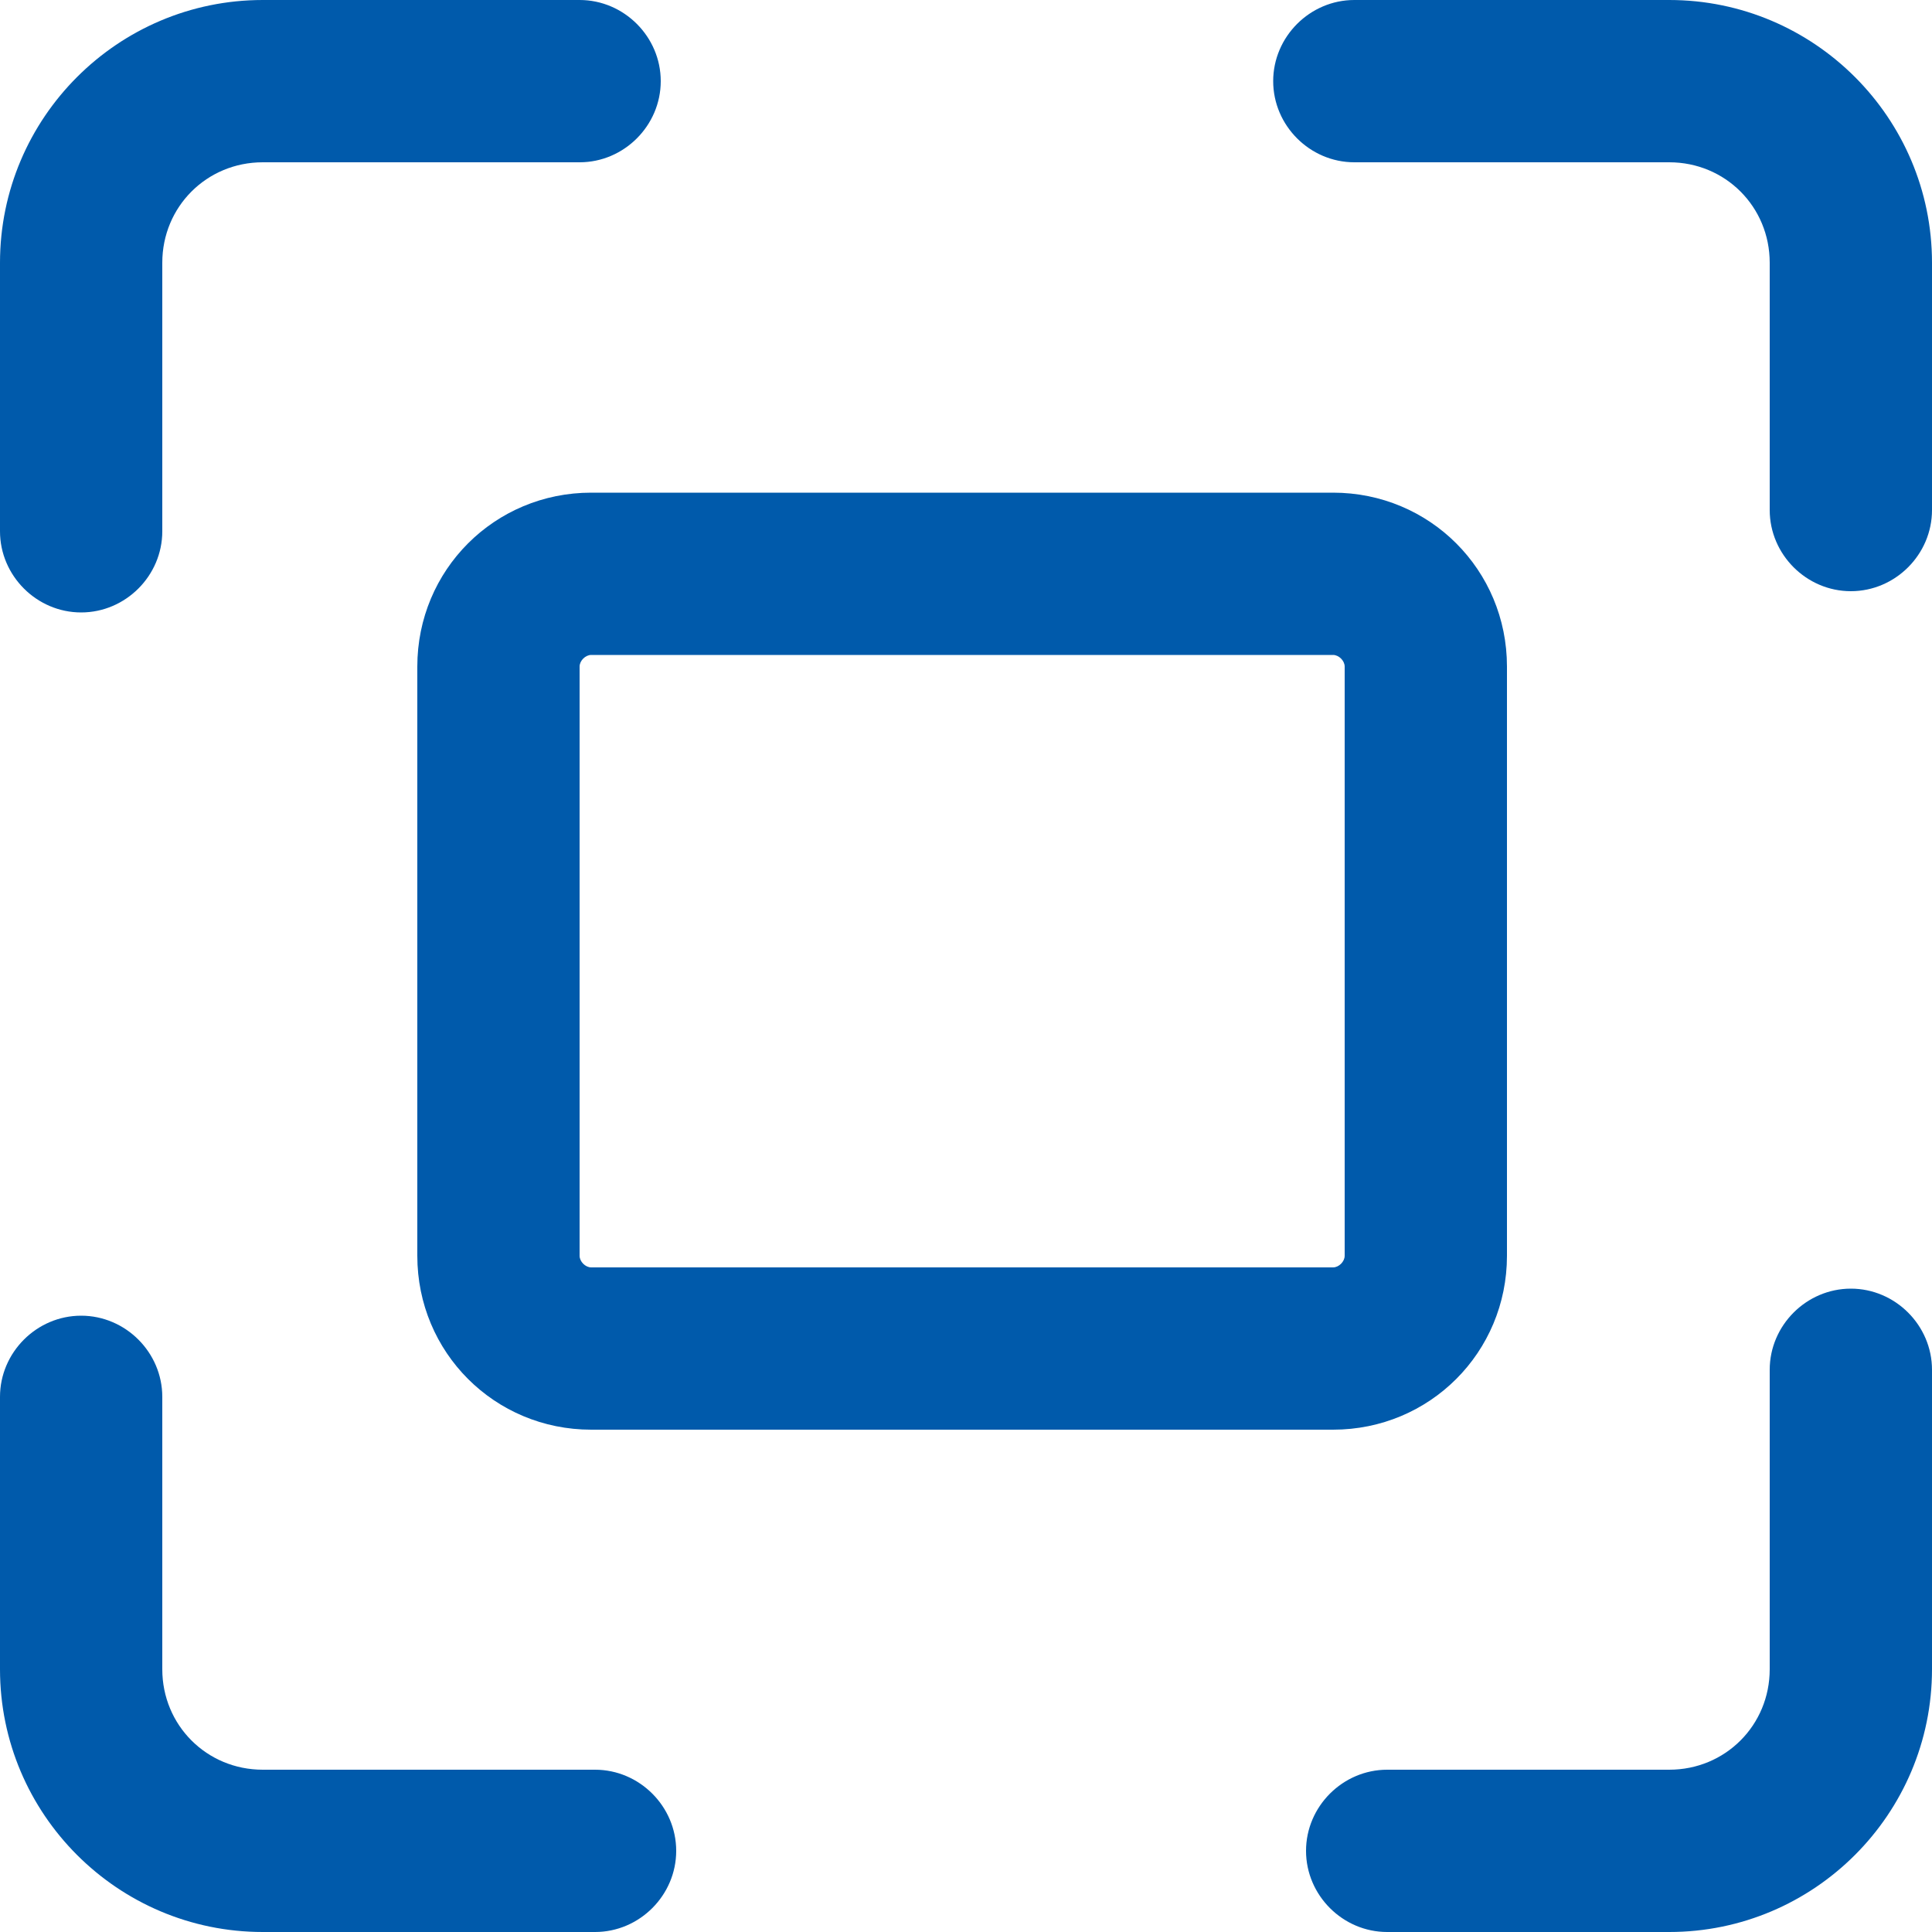 <?xml version="1.0" encoding="UTF-8"?>
<svg xmlns="http://www.w3.org/2000/svg" version="1.1" viewBox="0 0 100 100">
  <defs>
    <style>
      .cls-1 {
        fill: #005aab;
      }
    </style>
  </defs>
  <!-- Generator: Adobe Illustrator 28.7.5, SVG Export Plug-In . SVG Version: 1.2.0 Build 176)  -->
  <g>
    <g id="Ebene_1">
      <g>
        <path class="cls-1" d="M30.6,74c-5,0-9-4-9-9h0v-30.5c0-5,4-9,9-9h38.4c5,0,9,4,9,9h0v30.5c0,5-4,9-9,9H30.6ZM30,34.5v30.5c0,.3.3.6.6.6h38.4c.3,0,.6-.3.6-.6h0v-30.5c0-.3-.3-.6-.6-.6H30.6c-.3,0-.6.3-.6.6h0Z"/>
        <path class="cls-1" d="M0,27.5v-13.9C0,6.1,6.1,0,13.6,0h16.4c2.3,0,4.2,1.9,4.2,4.2h0c0,2.3-1.9,4.2-4.2,4.2H13.6c-2.9,0-5.2,2.3-5.2,5.2h0v13.9c0,2.3-1.9,4.2-4.2,4.2h0C1.9,31.7,0,29.8,0,27.5H0Z"/>
        <path class="cls-1" d="M13.6,100c-7.5,0-13.6-6.1-13.6-13.6H0v-14.1c0-2.3,1.9-4.2,4.2-4.2h0c2.3,0,4.2,1.9,4.2,4.2h0v14.1c0,2.9,2.3,5.2,5.2,5.2h17.2c2.3,0,4.2,1.9,4.2,4.2h0c0,2.3-1.9,4.2-4.2,4.2H13.6Z"/>
        <path class="cls-1" d="M67.6,95.8c0-2.3,1.9-4.2,4.2-4.2h14.6c2.9,0,5.2-2.3,5.2-5.2h0v-15.5c0-2.3,1.9-4.2,4.2-4.2h0c2.3,0,4.2,1.9,4.2,4.2h0v15.5c0,7.5-6.1,13.6-13.6,13.6h-14.6c-2.3,0-4.2-1.9-4.2-4.2h0Z"/>
        <path class="cls-1" d="M91.6,26.4v-12.8c0-2.9-2.3-5.2-5.2-5.2h-16.3c-2.3,0-4.2-1.9-4.2-4.2h0c0-2.3,1.9-4.2,4.2-4.2h16.3c7.5,0,13.6,6.1,13.6,13.6h0v12.8c0,2.3-1.9,4.2-4.2,4.2h0c-2.3,0-4.2-1.9-4.2-4.2h0Z"/>
      </g>
    </g>
  </g>
</svg>